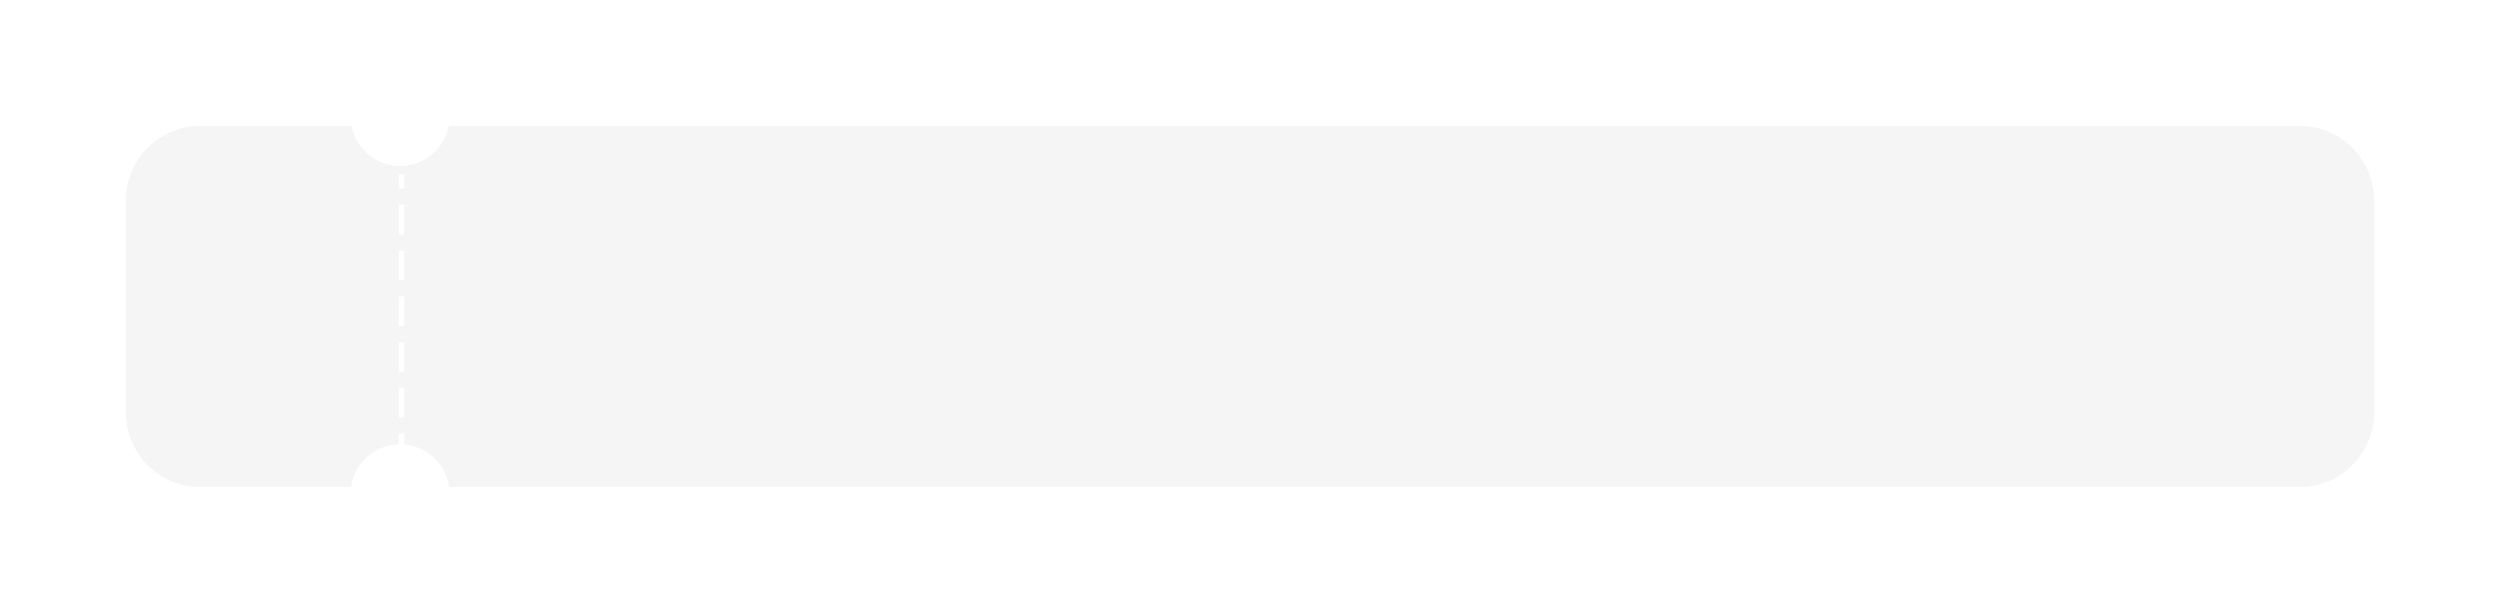 <?xml version="1.0" encoding="UTF-8"?> <svg xmlns="http://www.w3.org/2000/svg" width="934" height="229" viewBox="0 0 934 229" fill="none"> <g filter="url(#filter0_d_134_34)"> <path fill-rule="evenodd" clip-rule="evenodd" d="M131.331 43H75C59.536 43 47 55.536 47 71V150C47 165.464 59.536 178 75 178H131.167C132.366 169.126 139.856 162.249 149 162.007V158.016H151V162.06C159.685 162.757 166.678 169.452 167.833 178H190H202H859C874.464 178 887 165.464 887 150V71C887 55.536 874.464 43 859 43H202H190H167.669C166.033 51.544 158.521 58 149.5 58C140.479 58 132.967 51.544 131.331 43ZM149 61V66.529H151V61H149ZM149 72.561V83.62H151V72.561H149ZM149 89.652V100.711H151V89.652H149ZM149 106.743V117.802H151V106.743H149ZM149 123.834V134.893H151V123.834H149ZM149 140.925V151.984H151V140.925H149Z" fill="#F5F5F5"></path> </g> <defs> <filter id="filter0_d_134_34" x="0" y="0" width="934" height="229" filterUnits="userSpaceOnUse" color-interpolation-filters="sRGB"> <feFlood flood-opacity="0" result="BackgroundImageFix"></feFlood> <feColorMatrix in="SourceAlpha" type="matrix" values="0 0 0 0 0 0 0 0 0 0 0 0 0 0 0 0 0 0 127 0" result="hardAlpha"></feColorMatrix> <feOffset dy="4"></feOffset> <feGaussianBlur stdDeviation="23.5"></feGaussianBlur> <feComposite in2="hardAlpha" operator="out"></feComposite> <feColorMatrix type="matrix" values="0 0 0 0 0 0 0 0 0 0 0 0 0 0 0 0 0 0 0.14 0"></feColorMatrix> <feBlend mode="normal" in2="BackgroundImageFix" result="effect1_dropShadow_134_34"></feBlend> <feBlend mode="normal" in="SourceGraphic" in2="effect1_dropShadow_134_34" result="shape"></feBlend> </filter> </defs> </svg> 